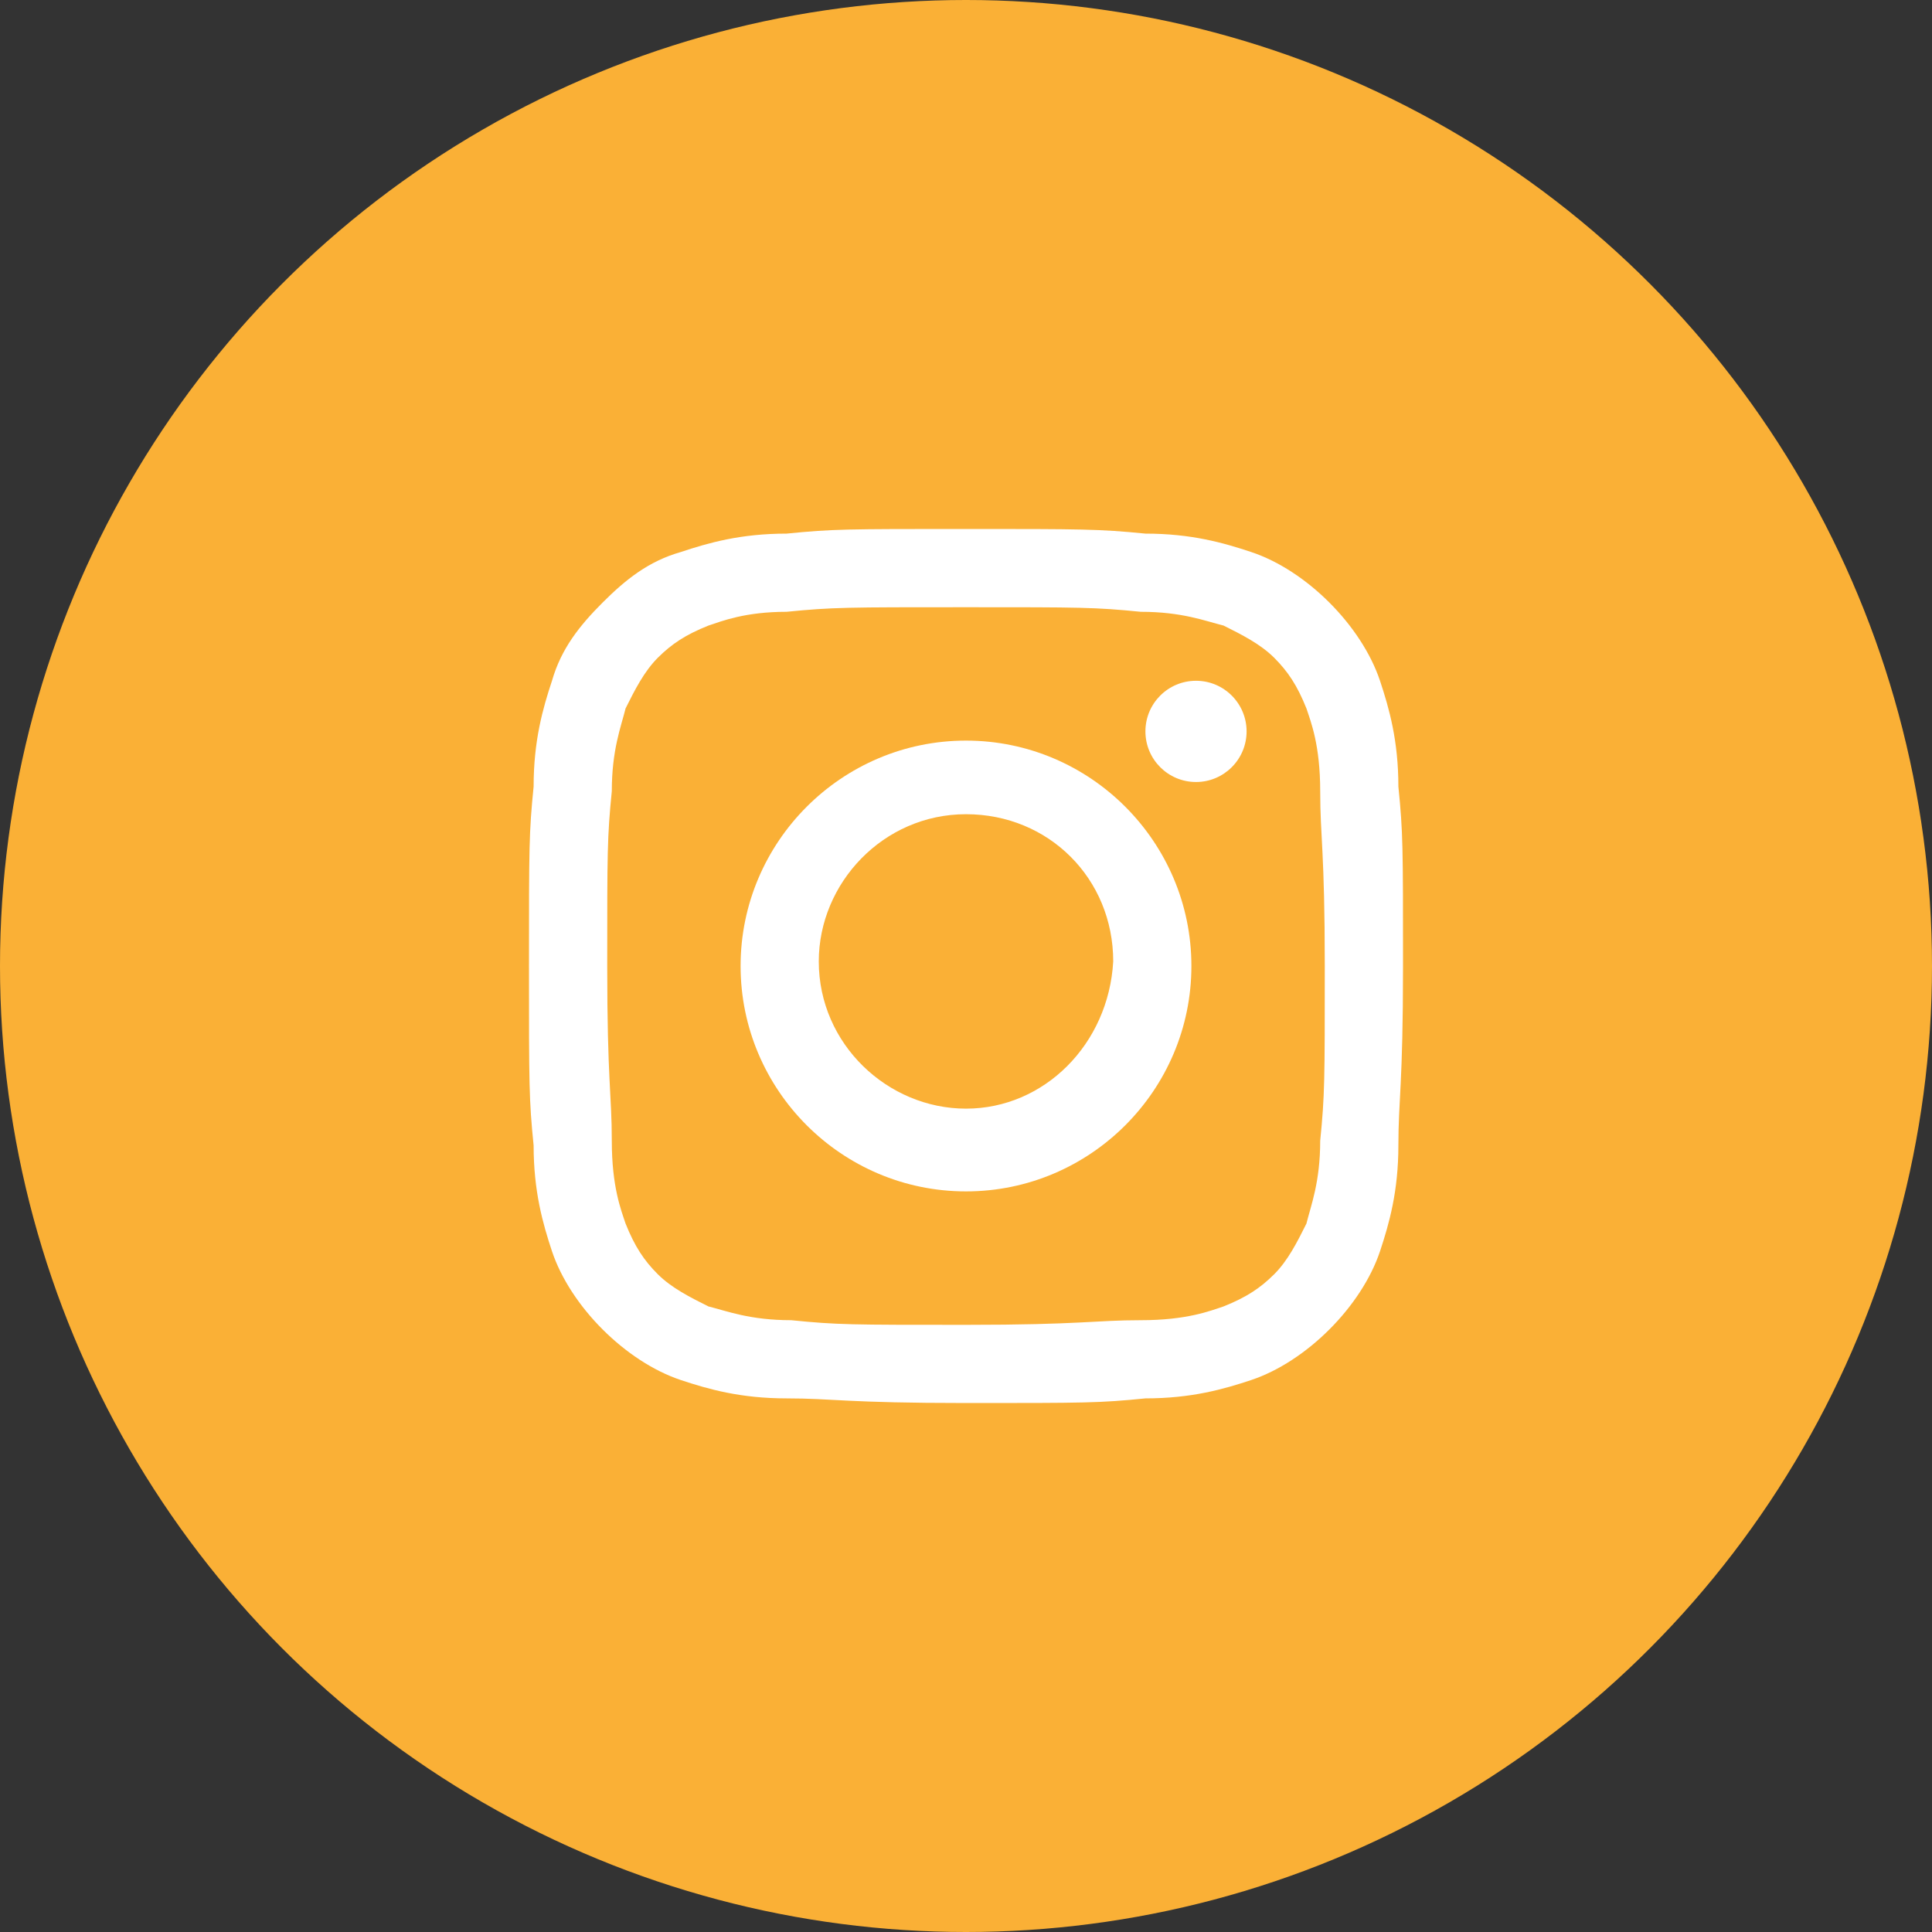 <svg width="30" height="30" viewBox="0 0 30 30" fill="none" xmlns="http://www.w3.org/2000/svg">
<rect x="0" y="0" width="30" height="30" fill="#333333" stroke="none"/>
<circle cx="15" cy="15" r="15" fill="#FAB036"/>
<path d="M15 9.429C16.786 9.429 17 9.429 17.714 9.5C18.357 9.5 18.714 9.643 19 9.714C19.286 9.857 19.571 10 19.786 10.214C20 10.429 20.143 10.643 20.286 11C20.357 11.214 20.5 11.572 20.5 12.286C20.5 13 20.571 13.214 20.571 15C20.571 16.786 20.571 17 20.5 17.714C20.5 18.357 20.357 18.714 20.286 19C20.143 19.286 20 19.572 19.786 19.786C19.571 20 19.357 20.143 19 20.286C18.786 20.357 18.429 20.5 17.714 20.5C17 20.5 16.786 20.572 15 20.572C13.214 20.572 13 20.572 12.286 20.5C11.643 20.5 11.286 20.357 11 20.286C10.714 20.143 10.429 20 10.214 19.786C10 19.572 9.857 19.357 9.714 19C9.643 18.786 9.5 18.429 9.5 17.714C9.5 17 9.429 16.786 9.429 15C9.429 13.214 9.429 13 9.5 12.286C9.5 11.643 9.643 11.286 9.714 11C9.857 10.714 10 10.429 10.214 10.214C10.429 10 10.643 9.857 11 9.714C11.214 9.643 11.571 9.5 12.214 9.5C12.929 9.429 13.143 9.429 15 9.429ZM15 8.214C13.143 8.214 12.929 8.214 12.214 8.286C11.5 8.286 11 8.429 10.571 8.572C10.071 8.714 9.714 9 9.357 9.357C9 9.714 8.714 10.072 8.571 10.572C8.429 11 8.286 11.5 8.286 12.214C8.214 12.929 8.214 13.143 8.214 15C8.214 16.857 8.214 17.072 8.286 17.786C8.286 18.5 8.429 19 8.571 19.429C8.714 19.857 9 20.286 9.357 20.643C9.714 21 10.143 21.286 10.571 21.429C11 21.572 11.5 21.714 12.214 21.714C12.929 21.714 13.143 21.786 15 21.786C16.857 21.786 17.071 21.786 17.786 21.714C18.5 21.714 19 21.572 19.429 21.429C19.857 21.286 20.286 21 20.643 20.643C21 20.286 21.286 19.857 21.429 19.429C21.571 19 21.714 18.5 21.714 17.786C21.714 17.072 21.786 16.857 21.786 15C21.786 13.143 21.786 12.929 21.714 12.214C21.714 11.5 21.571 11 21.429 10.572C21.286 10.143 21 9.714 20.643 9.357C20.286 9 19.857 8.714 19.429 8.572C19 8.429 18.5 8.286 17.786 8.286C17.071 8.214 16.786 8.214 15 8.214Z" fill="white"/>
<path d="M15 11.5C13.071 11.5 11.5 13.072 11.5 15C11.5 16.929 13.071 18.5 15 18.5C16.929 18.5 18.5 16.929 18.5 15C18.5 13.072 16.929 11.5 15 11.5ZM15 17.215C13.786 17.215 12.714 16.215 12.714 14.929C12.714 13.714 13.714 12.643 15 12.643C16.286 12.643 17.286 13.643 17.286 14.929C17.214 16.215 16.214 17.215 15 17.215Z" fill="white"/>
<path d="M18.572 12.143C19.005 12.143 19.357 11.791 19.357 11.357C19.357 10.923 19.005 10.571 18.572 10.571C18.137 10.571 17.786 10.923 17.786 11.357C17.786 11.791 18.137 12.143 18.572 12.143Z" fill="white"/>
</svg>

